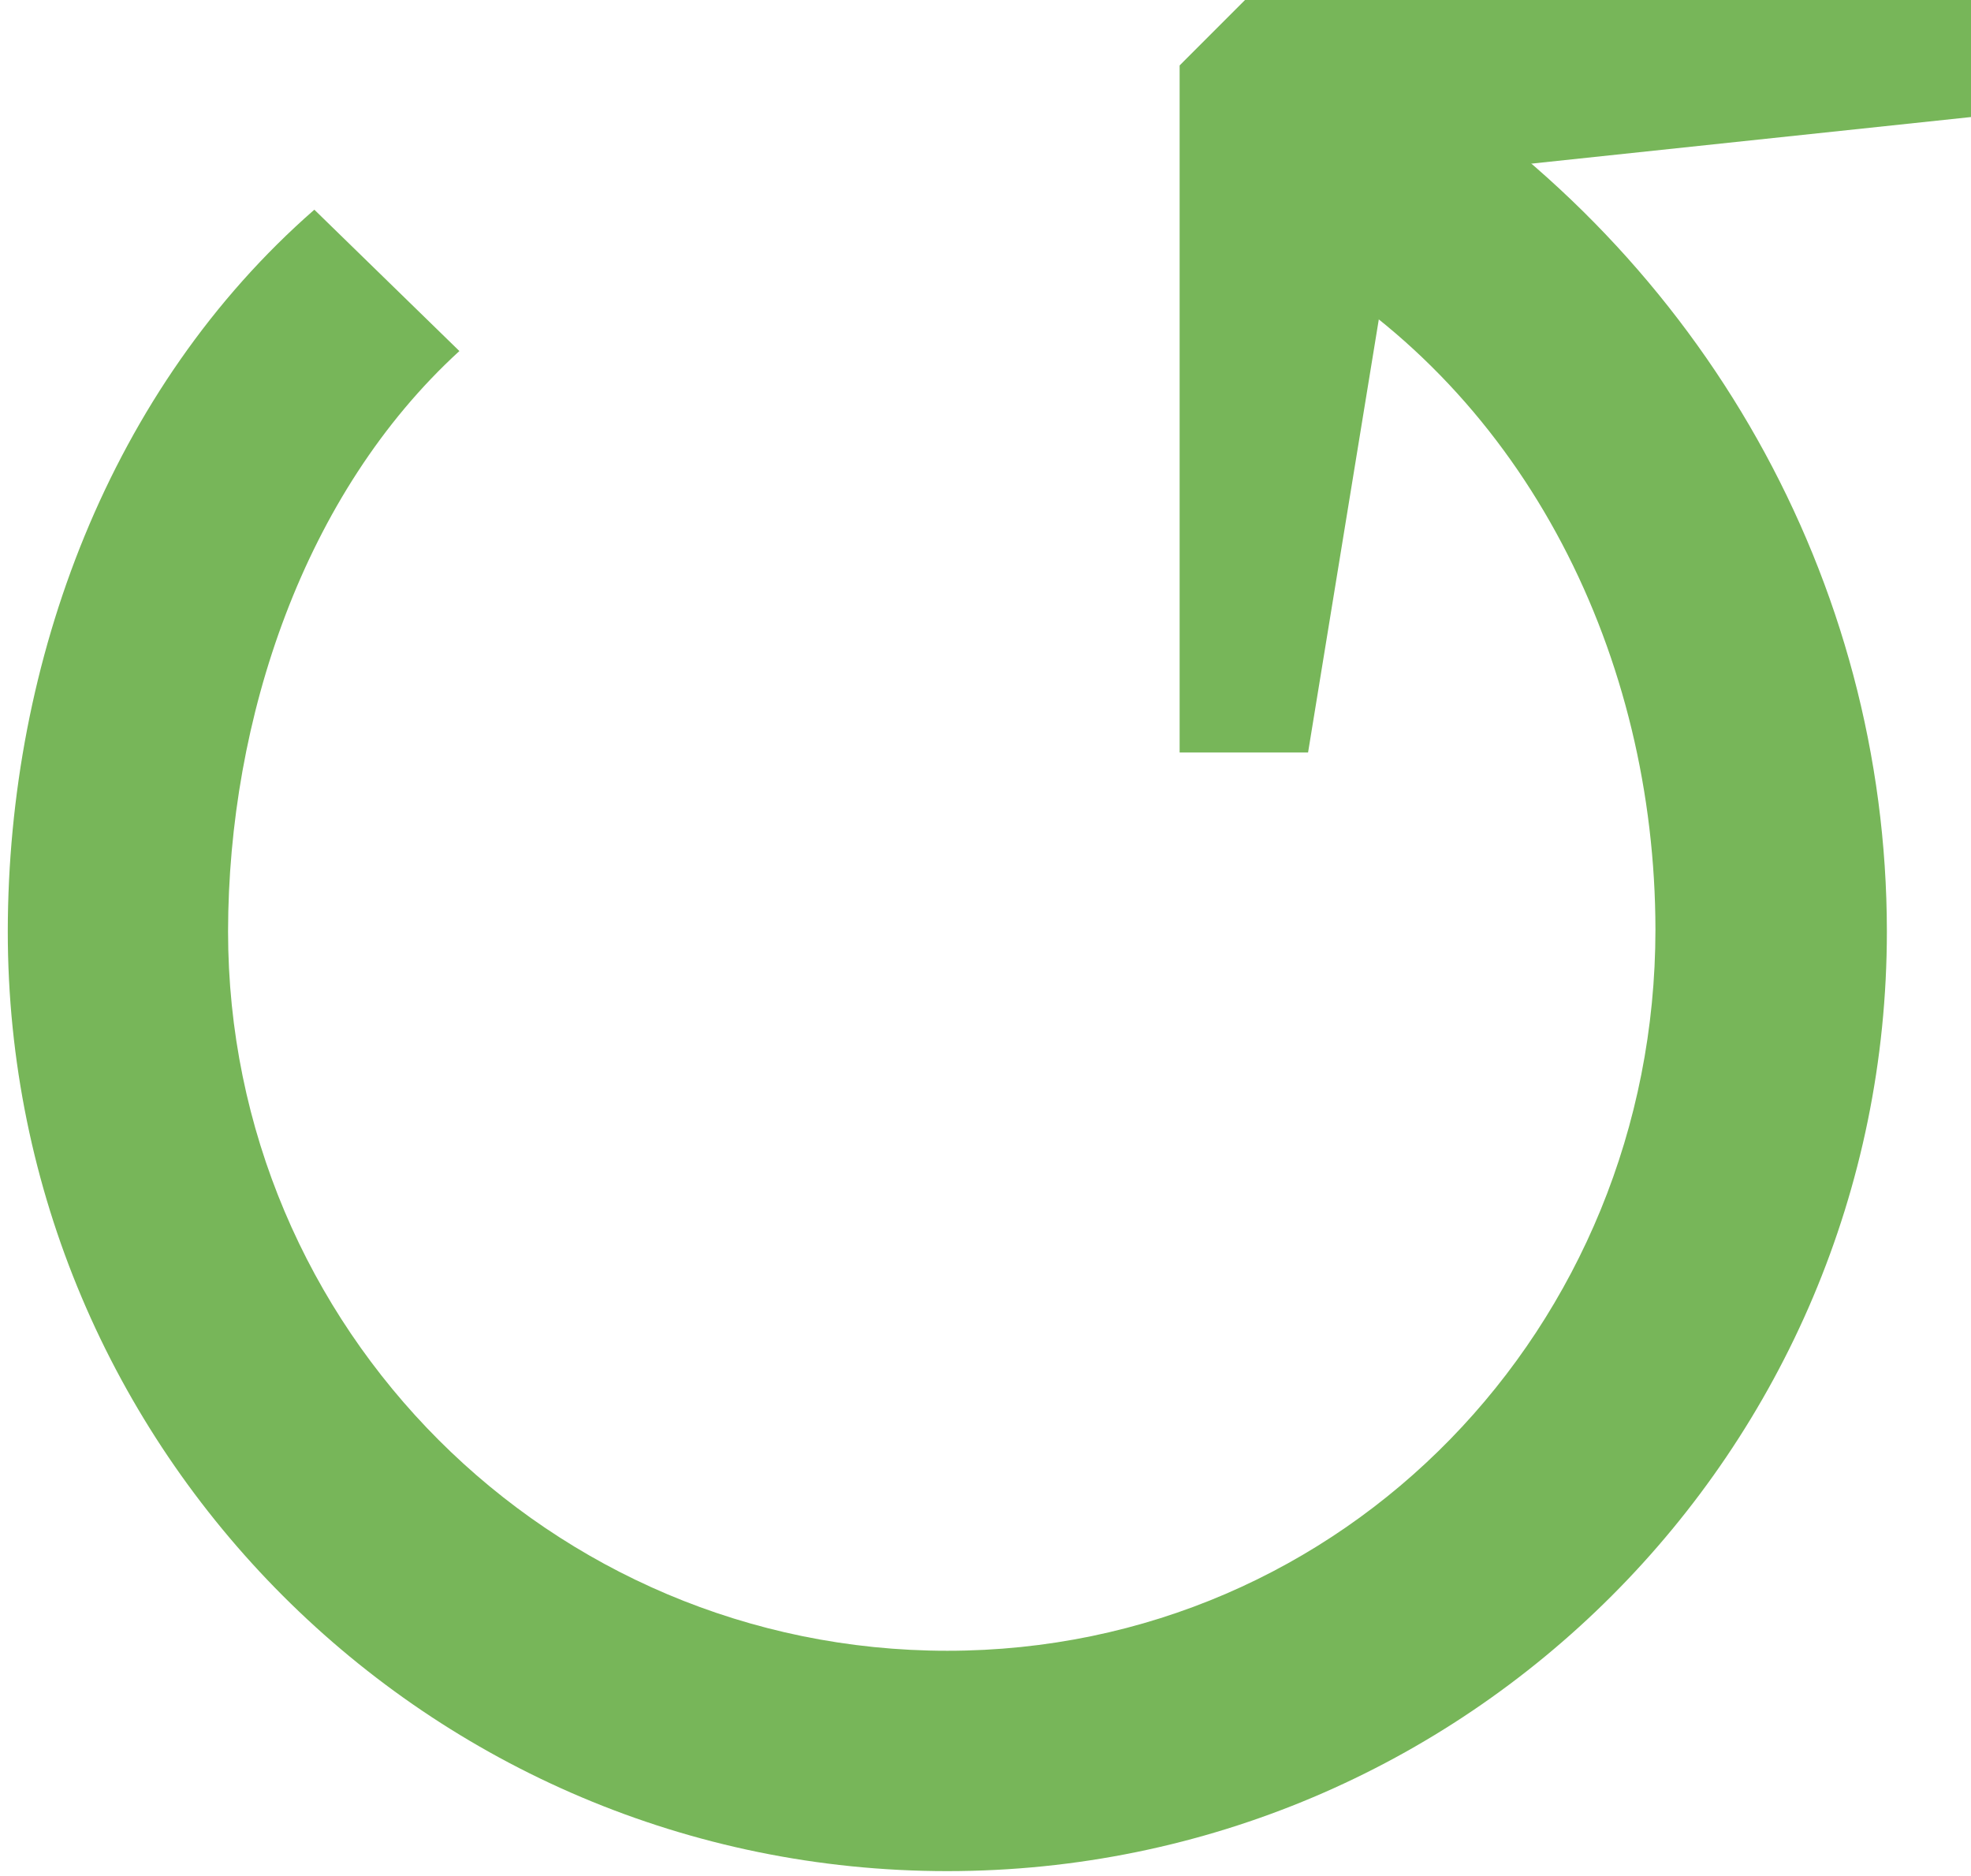 <?xml version="1.0" encoding="UTF-8" standalone="no"?>
<!-- Created with Inkscape (http://www.inkscape.org/) -->

<svg
   xmlns:dc="http://purl.org/dc/elements/1.1/"
   xmlns:cc="http://creativecommons.org/ns#"
   xmlns:rdf="http://www.w3.org/1999/02/22-rdf-syntax-ns#"
   xmlns:svg="http://www.w3.org/2000/svg"
   xmlns="http://www.w3.org/2000/svg"
   xmlns:sodipodi="http://sodipodi.sourceforge.net/DTD/sodipodi-0.dtd"
   xmlns:inkscape="http://www.inkscape.org/namespaces/inkscape"
   width="29.158mm"
   height="27.751mm"
   viewBox="0 0 29.158 27.751"
   version="1.1"
   id="svg8"
   inkscape:version="0.92.3 (2405546, 2018-03-11)"
   sodipodi:docname="cloud-restart-green.svg">
  <defs
     id="defs2" />
  <sodipodi:namedview
     id="base"
     pagecolor="#ffffff"
     bordercolor="#666666"
     borderopacity="1.0"
     inkscape:pageopacity="0.0"
     inkscape:pageshadow="2"
     inkscape:zoom="1.4"
     inkscape:cx="-78.627361"
     inkscape:cy="28.972857"
     inkscape:document-units="mm"
     inkscape:current-layer="layer1"
     showgrid="false"
     inkscape:pagecheckerboard="true"
     inkscape:window-width="1920"
     inkscape:window-height="1137"
     inkscape:window-x="-8"
     inkscape:window-y="-8"
     inkscape:window-maximized="1" />
  <g
     inkscape:label="Layer 1"
     inkscape:groupmode="layer"
     id="layer1"
     transform="translate(-81.427,-116.815)">
    <g
       id="layer1-2"
       transform="matrix(0.282,0,0,0.282,228.247,47.373)"
       style="fill:#77b659;fill-opacity:1">
      <path
         style="opacity:1;fill:#77b659;fill-rule:evenodd;stroke:none;stroke-width:1px;stroke-linecap:butt;stroke-linejoin:miter;stroke-opacity:1;fill-opacity:1"
         d="m -455.131,246.054 -3.625,3.626 v 36.035 h 6.738 l 3.78,-23.138 7.724,-7.724 23.602,-2.501 v -6.299 z"
         id="path4210"
         inkscape:connector-curvature="0" />
      <path
         style="opacity:1;fill:#77b659;fill-opacity:1;stroke:none;stroke-width:1.5;stroke-linecap:butt;stroke-linejoin:round;stroke-miterlimit:4;stroke-dasharray:none;stroke-opacity:1"
         d="m -446.978,249.898 -5.797,10.045 c 12.267,7.072 18.962,20.791 18.98,35.057 -6e-4,20.838 -16.308,37.829 -37.147,37.828 -20.838,4.4e-4 -37.732,-16.892 -37.732,-37.73 0.014,-11.147 3.981,-22.986 12.135,-30.438 l -7.609,-7.414 c -10.702,9.348 -16.067,23.64 -16.082,37.85 -7e-4,27.222 22.067,49.29 49.289,49.289 27.221,-3.7e-4 49.288,-22.068 49.287,-49.289 -0.01,-18.398 -9.676,-35.359 -25.324,-45.197 z"
         id="path4227"
         inkscape:connector-curvature="0" />
    </g>
  </g>
</svg>
